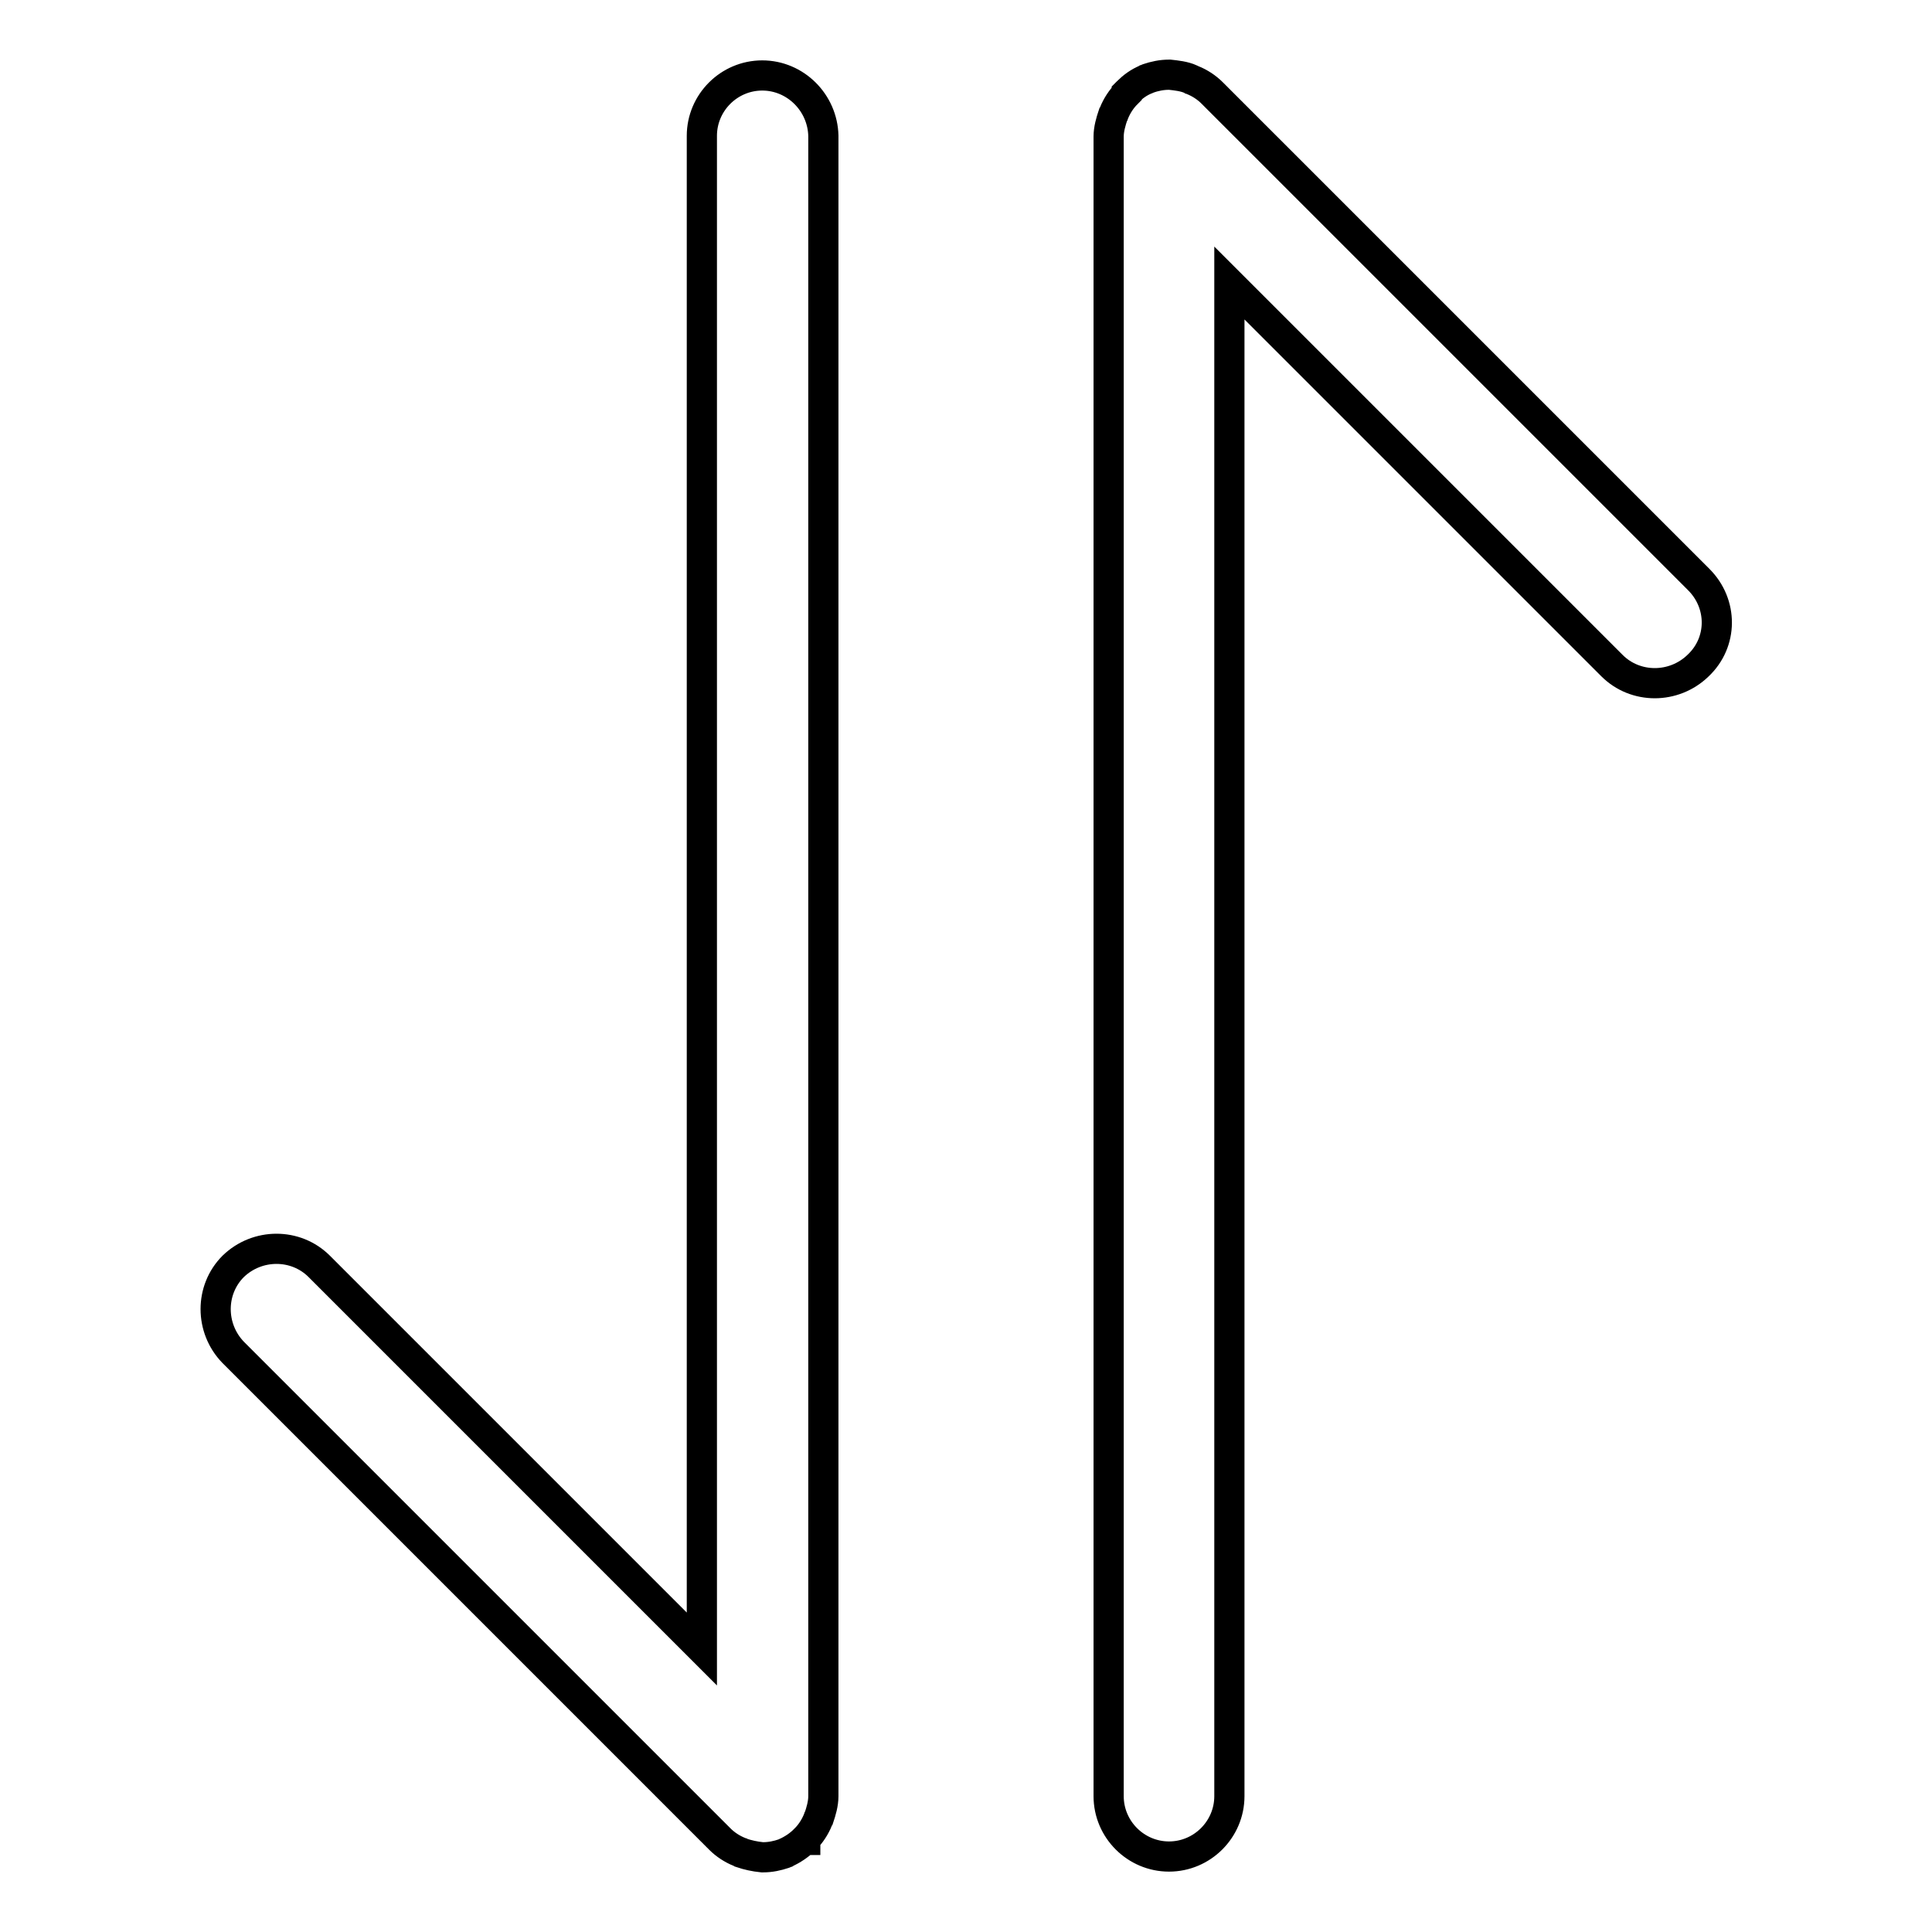 <?xml version="1.0" encoding="utf-8"?>
<!-- Svg Vector Icons : http://www.onlinewebfonts.com/icon -->
<!DOCTYPE svg PUBLIC "-//W3C//DTD SVG 1.1//EN" "http://www.w3.org/Graphics/SVG/1.1/DTD/svg11.dtd">
<svg version="1.1" xmlns="http://www.w3.org/2000/svg" xmlns:xlink="http://www.w3.org/1999/xlink" x="0px" y="0px" viewBox="0 0 256 256" enable-background="new 0 0 256 256" xml:space="preserve">
<g> <path stroke-width="4" fill-opacity="0" stroke="#000000"  d="M101,10c-4.4,0-8,3.6-8,8v200.5l-50.7-50.7c-3.1-3.1-8.2-3.1-11.4,0c-3.1,3.1-3.1,8.2,0,11.4l64.5,64.5 c0,0,0,0,0,0c0.7,0.7,1.6,1.3,2.6,1.7c0.1,0,0.1,0,0.2,0.1c0.9,0.3,1.8,0.5,2.8,0.6c0,0,0.1,0,0.1,0c1,0,1.9-0.2,2.8-0.5 c0.1,0,0.1,0,0.2-0.1c0.9-0.4,1.8-1,2.5-1.7c0,0,0,0,0.1,0c0,0,0,0,0-0.1c0.7-0.7,1.3-1.6,1.7-2.6c0-0.1,0-0.1,0.1-0.2 c0.3-0.9,0.6-1.9,0.6-2.9c0,0,0,0,0,0V18C109,13.6,105.4,10,101,10z M225.1,76.8l-64.5-64.5c0,0,0,0,0,0c-0.7-0.7-1.6-1.3-2.6-1.7 c-0.1,0-0.1,0-0.2-0.1c-0.9-0.4-1.9-0.5-2.8-0.6h-0.1c-1,0-1.9,0.2-2.8,0.5c-0.1,0-0.1,0-0.2,0.1c-1,0.4-1.8,1-2.5,1.7 c0,0,0,0-0.1,0.1c0,0,0,0,0,0.1c-0.7,0.7-1.3,1.6-1.7,2.6c0,0.1,0,0.1-0.1,0.2c-0.3,0.9-0.6,1.9-0.6,2.9c0,0,0,0,0,0V238 c0,4.4,3.6,8,8,8c4.4,0,8-3.6,8-8V37.5l50.7,50.7c3.1,3.1,8.2,3.1,11.4,0C228.3,85.1,228.3,80,225.1,76.8L225.1,76.8z"/></g>
</svg>